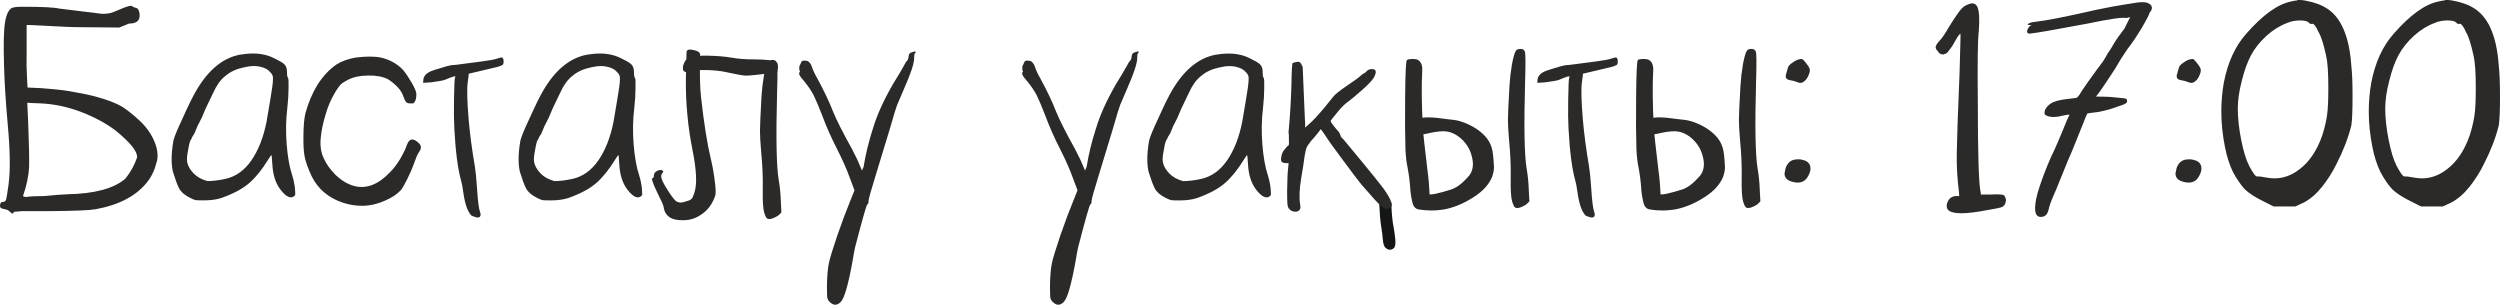 <?xml version="1.0" encoding="UTF-8"?> <svg xmlns="http://www.w3.org/2000/svg" xmlns:xlink="http://www.w3.org/1999/xlink" xmlns:xodm="http://www.corel.com/coreldraw/odm/2003" xml:space="preserve" width="214.31mm" height="26.12mm" version="1.1" style="shape-rendering:geometricPrecision; text-rendering:geometricPrecision; image-rendering:optimizeQuality; fill-rule:evenodd; clip-rule:evenodd" viewBox="0 0 953.56 116.22"> <defs> <style type="text/css"> .fil1 {fill:#2B2A29;fill-rule:nonzero} .fil0 {fill:#141515;fill-rule:nonzero} </style> </defs> <g id="TEXT">  <path class="fil0" d="M530.64 77.16l0.07 1.35c0.17,3.52 0.44,6.23 0.85,8.12 0.33,1.9 0.56,3.53 0.66,4.86 0.11,1.4 -0.03,2.4 -0.42,3.01 -0.5,0.5 -1.06,0.76 -1.67,0.76 -0.56,0 -1.14,-0.29 -1.76,-0.84 -0.44,-0.44 -0.76,-1.44 -0.93,-3.01 -0.1,-1.5 -0.3,-3.09 -0.59,-4.77 -0.33,-1.91 -0.61,-5.07 -0.82,-9.47l4.61 0 -0 0z"></path> <g id="_2658571852320"> <path class="fil1" d="M10.16 9.56c0,-0.08 2.13,0 6.41,0.24 6.37,0.38 11.35,0.58 14.94,0.58 7.01,0.08 11.67,0.12 14,0.12 1.47,-0.62 2.61,-1.1 3.39,-1.39 0.16,-0.08 0.28,-0.12 0.36,-0.12 2.95,0 4.28,-1.25 3.96,-3.74 -0.16,-1.31 -0.58,-2.05 -1.27,-2.21 -0.72,-0.16 -1.21,-0.4 -1.53,-0.7 -0.08,-0.08 -0.22,-0.12 -0.46,-0.12 -0.7,0 -1.95,0.38 -3.74,1.16 -2.17,0.94 -3.6,1.49 -4.3,1.65 -1.25,0.22 -2.31,0.3 -3.17,0.22 0,0 -5.36,-0.66 -16.09,-1.97 -2.03,-0.48 -6.65,-0.7 -13.88,-0.7 -2.35,0 -3.8,0.16 -4.38,0.52 -0.58,0.34 -1.12,1.04 -1.57,2.03 -0.48,1.18 -0.78,2.39 -0.94,3.62 -0.48,3.03 -0.58,8.36 -0.36,15.99 0.16,6.45 0.64,14 1.41,22.64 0.92,9.72 1.04,17.35 0.34,22.86 -0.46,3.35 -0.78,5.3 -0.94,5.84 -0.14,0.54 -0.54,0.86 -1.16,0.94 -0.4,0 -0.68,0.08 -0.82,0.24 -0.16,0.14 -0.28,0.5 -0.36,1.04 0,0.48 0.08,0.78 0.24,0.94 0.08,0.16 0.46,0.32 1.16,0.48 1.1,0.14 1.83,0.46 2.23,0.92 0.46,0.48 0.86,0.76 1.16,0.82 0.16,0 0.28,-0.06 0.36,-0.22 0.08,-0.08 0.08,-0.2 0,-0.36 -0.08,-0.08 0.16,-0.12 0.7,-0.12 0.62,-0.08 1.43,-0.16 2.45,-0.22 1.02,0 2.37,0 4.08,0 1.63,0 3.82,0 6.53,0 9.5,-0.08 15.33,-0.32 17.51,-0.72 9.02,-1.63 15.63,-5.12 19.83,-10.49 1.63,-2.09 2.85,-4.74 3.62,-7.93 0.16,-0.64 0.24,-1.29 0.24,-1.99 0,-0.94 -0.12,-1.91 -0.36,-2.91 -1.02,-3.9 -3.23,-7.45 -6.65,-10.63 -2.65,-2.41 -4.86,-4.16 -6.65,-5.24 -2.25,-1.33 -5.52,-2.57 -9.8,-3.74 -2.57,-0.7 -5.91,-1.39 -10.04,-2.09 -2.87,-0.48 -6.49,-0.86 -10.85,-1.17 -1.16,-0.08 -2.91,-0.16 -5.26,-0.24 -0.06,-0.7 -0.14,-2.09 -0.22,-4.2 -0.16,-2.87 -0.2,-5.72 -0.12,-8.5 0,-5.38 0,-9.06 0,-11.09zm6.65 65.22c-3.5,0 -5.72,0.12 -6.65,0.36 -0.62,0 -1.1,-0.12 -1.39,-0.36 1.39,-4.04 2.17,-7.73 2.33,-11.07 0.08,-3.35 -0.04,-9.06 -0.36,-17.17 -0.08,-1.63 -0.2,-4.08 -0.34,-7.35 0.86,0.08 2.53,0.16 5.02,0.24 5.2,0.24 10.38,1.31 15.51,3.27 5.06,1.95 9.42,4.28 13.06,7.01 5.52,4.5 8.28,7.85 8.28,10.04 0,0.14 0,0.26 0,0.34 -0.94,2.81 -2.41,5.5 -4.44,8.05 -4.34,3.74 -11.65,5.74 -21.93,5.95 -2.25,0.08 -5.3,0.32 -9.1,0.7zm74.56 -53.91c1.79,-0.3 3.5,-0.46 5.14,-0.46 3.03,0 5.76,0.62 8.17,1.87 1.63,0.78 2.85,1.47 3.62,2.09 0.78,0.7 1.16,1.67 1.16,2.93 0,1.39 0.12,2.17 0.36,2.33 0.22,0.16 0.3,1.43 0.24,3.84 0,2.33 -0.16,4.94 -0.48,7.83 -0.54,4.28 -0.62,8.86 -0.24,13.76 0.4,4.9 1.1,8.84 2.11,11.79 0.54,1.79 0.9,3.51 1.06,5.14 0.06,0.78 0.1,1.39 0.1,1.87 0,0.14 0,0.26 0,0.34 -0.08,0.32 -0.3,0.58 -0.7,0.82 -1.23,0.7 -2.75,-0.04 -4.54,-2.21 -1.87,-2.19 -3.01,-5.1 -3.39,-8.76 -0.24,-2.79 -0.36,-4.34 -0.36,-4.66 0,-0.46 -0.34,-0.12 -1.04,1.06 -0.08,0.08 -0.16,0.18 -0.24,0.34 -2.33,3.82 -4.74,6.81 -7.23,9 -2.49,2.17 -6.03,4.08 -10.63,5.72 -1.93,0.62 -4.16,0.92 -6.65,0.92 -1.63,0 -2.71,-0.02 -3.27,-0.1 -0.62,-0.16 -1.35,-0.48 -2.21,-0.94 -2.03,-1.02 -3.39,-2.23 -4.08,-3.62 -0.7,-1.39 -1.47,-3.51 -2.33,-6.29 -0.32,-1.49 -0.48,-3.09 -0.48,-4.8 0,-2.17 0.24,-4.54 0.7,-7.11 0.32,-1.39 1.53,-4.32 3.62,-8.74 2.03,-4.52 3.72,-7.99 5.14,-10.4 4.58,-7.79 10.08,-12.29 16.45,-13.54zm8.98 4.9c-1.1,-0.38 -2.25,-0.58 -3.5,-0.58 -1.16,0 -2.41,0.16 -3.72,0.48 -2.97,0.62 -5.34,1.71 -7.13,3.27 -0.92,0.7 -1.77,1.59 -2.55,2.67 -0.78,1.1 -1.49,2.35 -2.11,3.74 0,0 -0.98,2.03 -2.91,6.07 -0.32,0.78 -0.82,1.97 -1.53,3.6 -0.78,1.55 -1.27,2.53 -1.51,2.93 -0.54,1.31 -0.98,2.33 -1.27,3.03 -0.56,0.78 -0.94,1.47 -1.18,2.11 -0.38,0.38 -0.74,1.51 -1.06,3.39 -0.38,1.85 -0.58,3.31 -0.58,4.3 0,1.79 0.86,3.58 2.57,5.38 1.25,1.31 2.99,2.29 5.26,2.91 1.85,0 4.12,-0.26 6.77,-0.82 3.96,-0.86 7.27,-3.19 9.92,-6.99 2.71,-3.9 4.66,-8.84 5.84,-14.82 0.22,-1.41 0.7,-4.12 1.39,-8.18 0.7,-4.04 1.06,-6.71 1.06,-8.05 0,-0.08 0,-0.16 0,-0.24 0.08,-0.92 -0.28,-1.73 -1.06,-2.45 -0.62,-0.78 -1.51,-1.35 -2.69,-1.75zm35.59 -3.84c1.79,-0.24 3.47,-0.34 5.02,-0.34 1.55,0 2.97,0.1 4.2,0.34 3.43,0.78 6.27,2.33 8.52,4.68 1.1,1.31 2.21,2.99 3.39,5 1.16,2.03 1.75,3.47 1.75,4.32 0,0.78 -0.08,1.45 -0.24,1.99 -0.16,0.62 -0.48,1.14 -0.94,1.51 -0.94,0.08 -1.67,0.04 -2.21,-0.12 -0.56,-0.24 -1.06,-1.02 -1.51,-2.33 -0.4,-1.31 -1.17,-2.61 -2.35,-3.84 -1.16,-1.18 -2.37,-2.15 -3.6,-2.93 -2.11,-1.02 -4.64,-1.47 -7.59,-1.39 -2.97,0 -5.52,0.54 -7.71,1.63 -1.47,0.78 -2.45,1.43 -2.91,1.99 -0.48,0.54 -1.1,1.43 -1.87,2.67 -1.55,2.57 -2.77,5.34 -3.62,8.28 -1.07,3.5 -1.75,6.69 -1.97,9.58 -0.24,2.87 0.18,5.4 1.27,7.59 0.94,2.09 2.45,4.2 4.56,6.29 2.17,2.03 4.46,3.39 6.87,4.08 4.68,1.25 9.26,-0.5 13.78,-5.26 1.47,-1.47 2.79,-3.23 3.96,-5.24 1.17,-2.03 1.99,-3.74 2.45,-5.14 0.94,-2.57 2.49,-2.77 4.66,-0.58 0.4,0.38 0.64,0.86 0.7,1.39 0,0.62 -0.26,1.27 -0.8,1.99 -0.56,0.86 -1.21,2.41 -1.99,4.66 -0.62,1.71 -1.43,3.58 -2.45,5.6 -1.02,2.03 -1.79,3.39 -2.33,4.08 -1.41,1.55 -3.35,2.89 -5.84,3.96 -3.05,1.41 -6.07,2.11 -9.1,2.11 -2.41,0 -4.84,-0.4 -7.25,-1.18 -5.52,-1.85 -9.48,-5.2 -11.89,-10.04 -1.18,-2.49 -2.03,-4.78 -2.57,-6.87 -0.4,-1.79 -0.6,-4.04 -0.6,-6.77 0,-0.48 0,-0.94 0,-1.39 0,-3.74 0.24,-6.69 0.72,-8.88 1.08,-4.04 2.63,-7.73 4.66,-11.07 2.11,-3.27 4.52,-5.84 7.23,-7.71 1.95,-1.25 4.48,-2.15 7.59,-2.69zm37.82 2.81c-1.02,0 -2.07,0.16 -3.15,0.46 -3.9,1.1 -6.23,1.87 -7.01,2.33 -1.25,0.72 -1.95,1.59 -2.11,2.69 -0.06,0.7 -0.1,1.18 -0.1,1.39 1.39,-0.06 2.45,-0.14 3.15,-0.22 2.87,-0.4 4.58,-0.7 5.14,-0.94 1.08,-0.48 2.09,-0.86 3.03,-1.18 0.54,-0.16 0.86,-0.18 0.94,-0.12 0.08,0.08 0.04,0.28 -0.12,0.6 -0.16,0.3 -0.28,3.07 -0.36,8.28 -0.08,4.5 -0.04,8.2 0.12,11.07 0.48,8.8 1.33,15.37 2.57,19.74 0.32,1.08 0.58,2.53 0.82,4.3 0.62,4.6 1.67,7.63 3.15,9.1 0.08,0.08 0.64,0.28 1.63,0.6 0.24,0.08 0.48,0.12 0.72,0.12 0.38,0 0.66,-0.08 0.82,-0.24 0.38,-0.4 0.42,-1.02 0.1,-1.87 -0.46,-1.16 -0.86,-4.24 -1.16,-9.22 -0.24,-3.56 -0.52,-6.29 -0.82,-8.16 -1.1,-6.45 -1.87,-12.29 -2.33,-17.5 -0.64,-7.47 -0.74,-12.41 -0.36,-14.82 0.24,-1.55 0.36,-2.57 0.36,-3.03 0.7,-0.16 1.2,-0.28 1.51,-0.36 3.96,-0.94 7.07,-1.67 9.34,-2.21 0.92,-0.24 1.63,-0.52 2.09,-0.82 0.24,-0.16 0.36,-0.6 0.36,-1.29 0,-0.86 -0.2,-1.35 -0.6,-1.51 -0.22,-0.08 -0.94,0.08 -2.09,0.48 -0.86,0.3 -2.77,0.66 -5.72,1.04 -6.53,0.86 -9.84,1.29 -9.92,1.29zm49.95 -3.86c1.79,-0.3 3.5,-0.46 5.14,-0.46 3.03,0 5.76,0.62 8.17,1.87 1.63,0.78 2.85,1.47 3.62,2.09 0.78,0.7 1.16,1.67 1.16,2.93 0,1.39 0.12,2.17 0.36,2.33 0.22,0.16 0.3,1.43 0.24,3.84 0,2.33 -0.16,4.94 -0.48,7.83 -0.54,4.28 -0.62,8.86 -0.24,13.76 0.4,4.9 1.1,8.84 2.11,11.79 0.54,1.79 0.9,3.51 1.06,5.14 0.06,0.78 0.1,1.39 0.1,1.87 0,0.14 0,0.26 0,0.34 -0.08,0.32 -0.3,0.58 -0.7,0.82 -1.23,0.7 -2.75,-0.04 -4.54,-2.21 -1.87,-2.19 -3.01,-5.1 -3.39,-8.76 -0.24,-2.79 -0.36,-4.34 -0.36,-4.66 0,-0.46 -0.34,-0.12 -1.04,1.06 -0.08,0.08 -0.16,0.18 -0.24,0.34 -2.33,3.82 -4.74,6.81 -7.23,9 -2.49,2.17 -6.03,4.08 -10.63,5.72 -1.93,0.62 -4.16,0.92 -6.65,0.92 -1.63,0 -2.71,-0.02 -3.27,-0.1 -0.62,-0.16 -1.35,-0.48 -2.21,-0.94 -2.03,-1.02 -3.39,-2.23 -4.08,-3.62 -0.7,-1.39 -1.47,-3.51 -2.33,-6.29 -0.32,-1.49 -0.48,-3.09 -0.48,-4.8 0,-2.17 0.24,-4.54 0.7,-7.11 0.32,-1.39 1.53,-4.32 3.62,-8.74 2.03,-4.52 3.72,-7.99 5.14,-10.4 4.58,-7.79 10.08,-12.29 16.45,-13.54zm8.98 4.9c-1.1,-0.38 -2.25,-0.58 -3.5,-0.58 -1.16,0 -2.41,0.16 -3.72,0.48 -2.97,0.62 -5.34,1.71 -7.13,3.27 -0.92,0.7 -1.77,1.59 -2.55,2.67 -0.78,1.1 -1.49,2.35 -2.11,3.74 0,0 -0.98,2.03 -2.91,6.07 -0.32,0.78 -0.82,1.97 -1.53,3.6 -0.78,1.55 -1.27,2.53 -1.51,2.93 -0.54,1.31 -0.98,2.33 -1.27,3.03 -0.56,0.78 -0.94,1.47 -1.18,2.11 -0.38,0.38 -0.74,1.51 -1.06,3.39 -0.38,1.85 -0.58,3.31 -0.58,4.3 0,1.79 0.86,3.58 2.57,5.38 1.25,1.31 2.99,2.29 5.26,2.91 1.85,0 4.12,-0.26 6.77,-0.82 3.96,-0.86 7.27,-3.19 9.92,-6.99 2.71,-3.9 4.66,-8.84 5.84,-14.82 0.22,-1.41 0.7,-4.12 1.39,-8.18 0.7,-4.04 1.06,-6.71 1.06,-8.05 0,-0.08 0,-0.16 0,-0.24 0.08,-0.92 -0.28,-1.73 -1.06,-2.45 -0.62,-0.78 -1.51,-1.35 -2.69,-1.75zm30.69 -4.18c0.78,-0.24 2.37,-0.36 4.78,-0.36 0.64,0 1.29,0 1.99,0 3.5,0.08 6.33,0.32 8.52,0.7 2.71,0.48 5.48,0.7 8.28,0.7 5.44,0 8.54,0.4 9.32,1.17 0.32,0.24 0.48,0.86 0.48,1.87 0,0.3 -0.04,0.66 -0.12,1.04 0.08,0.48 -0.04,0.78 -0.36,0.94 -0.3,0.08 -1.35,0.2 -3.15,0.36 -4.36,0.54 -7.19,0.82 -8.5,0.82 -0.08,0 -0.2,0 -0.36,0 -1.18,-0.08 -3.7,-0.54 -7.59,-1.39 -1.87,-0.4 -4.2,-0.64 -6.99,-0.72 -2.81,-0.08 -4.56,0.08 -5.26,0.48 -0.48,0.24 -1.18,0.34 -2.11,0.34 -0.94,-0.08 -1.47,-0.26 -1.63,-0.58 -0.16,-0.32 -0.22,-0.66 -0.22,-1.06 0,-0.54 0.14,-1.16 0.46,-1.85 0.54,-1.25 1.35,-2.07 2.45,-2.45zm-1.51 -1.63c0,-0.48 0.2,-0.8 0.58,-0.94 0.16,-0.08 0.32,-0.12 0.48,-0.12 0.22,0 0.46,0 0.7,0 2.41,0.38 3.54,1.06 3.39,1.97 0,0 0,0 0,0 -0.16,7.09 -0.04,12.39 0.34,15.87 1.1,10.04 2.37,18.12 3.86,24.28 0.7,2.89 1.23,6.19 1.63,9.92 0.08,0.7 0.12,1.31 0.12,1.87 0,0.7 -0.04,1.23 -0.12,1.63 -0.16,0.62 -0.48,1.39 -0.94,2.33 -1.33,2.73 -3.47,4.78 -6.41,6.19 -1.49,0.7 -3.17,1.04 -5.02,1.04 -2.19,0 -3.82,-0.34 -4.92,-1.04 -1.39,-0.86 -2.21,-2.23 -2.45,-4.08 -0.06,-0.56 -0.86,-2.31 -2.33,-5.26 -1.39,-2.89 -2.09,-4.68 -2.09,-5.38 0,-0.22 0.08,-0.34 0.24,-0.34 0.3,0 0.46,-0.32 0.46,-0.94 0,-0.78 0.46,-1.39 1.39,-1.87 0.94,-0.38 1.59,-0.38 1.99,0 0.3,0.32 0.28,0.62 -0.12,0.94 -0.32,0.32 -0.46,0.74 -0.46,1.27 0,0.78 0.62,2.19 1.85,4.2 1.71,2.81 2.97,4.52 3.74,5.14 0.46,0.4 1.12,0.6 1.97,0.6 0.48,0 1.41,-0.24 2.81,-0.72 0.7,-0.22 1.21,-0.58 1.51,-1.04 0.24,-0.48 0.52,-1.18 0.82,-2.11 1.02,-3.19 0.78,-8.48 -0.7,-15.87 -0.94,-4.74 -1.59,-9.18 -1.97,-13.3 -0.48,-4.66 -0.68,-9.52 -0.6,-14.58 0.08,-3.27 0.16,-6.49 0.24,-9.68zm31.03 3.6c0.16,-0.38 0.68,-0.62 1.53,-0.7 0.08,0 0.18,0 0.34,0 0.7,0 1.22,0.32 1.51,0.94 0.32,0.54 0.36,4.36 0.12,11.43 -0.46,16.97 -0.26,28.04 0.6,33.26 0.46,2.65 0.74,5.34 0.82,8.05 0.08,1.02 0.14,2.49 0.22,4.44 -0.16,0.24 -0.58,0.66 -1.27,1.27 -1.55,0.94 -2.73,1.37 -3.5,1.29 0,0 -0.04,0 -0.12,0 -0.38,-0.08 -0.66,-0.24 -0.82,-0.46 -0.24,-0.32 -0.5,-0.94 -0.82,-1.87 -0.46,-1.49 -0.66,-4.48 -0.58,-8.98 0.08,-4.68 -0.12,-9.34 -0.58,-14.02 -0.32,-3.64 -0.48,-6.41 -0.48,-8.28 0,-1.85 0.2,-6.25 0.58,-13.18 0.16,-2.57 0.48,-5.24 0.94,-8.05 0.56,-2.81 1.06,-4.52 1.51,-5.14zm54.86 -3.6c0.38,-0.16 0.78,-0.28 1.15,-0.36 0.24,0 0.36,0.12 0.36,0.36 -0.08,0.14 -0.2,0.3 -0.36,0.46 -0.16,0.24 -0.24,0.94 -0.24,2.09 -0.14,2.11 -1.43,5.87 -3.84,11.33 -1.63,3.8 -2.53,5.91 -2.69,6.29 -0.3,0.7 -1.27,3.9 -2.91,9.58 -1.18,3.88 -2.93,9.64 -5.26,17.27 -1.79,5.76 -2.69,8.98 -2.69,9.68 0,0.78 -0.14,1.21 -0.46,1.29 -0.32,0.14 -1.87,5.6 -4.66,16.33 -0.4,1.87 -0.68,3.35 -0.82,4.44 -1.71,9.64 -3.27,15.12 -4.68,16.45 -0.7,0.7 -1.39,1.06 -2.09,1.06 -0.7,0 -1.43,-0.4 -2.23,-1.18 -0.46,-0.54 -0.74,-1.1 -0.82,-1.63 -0.06,-0.48 -0.1,-2.03 -0.1,-4.66 0.06,-3.5 0.3,-6.27 0.7,-8.28 0.38,-1.87 1.47,-5.46 3.27,-10.75 1.87,-5.36 3.43,-9.52 4.66,-12.47 0.4,-1.1 1.02,-2.65 1.87,-4.68 -0.32,-0.78 -0.9,-2.33 -1.75,-4.66 -1.17,-3.27 -2.81,-6.97 -4.9,-11.09 -2.17,-4.2 -4.08,-8.52 -5.72,-12.94 -1.33,-3.43 -2.41,-5.99 -3.27,-7.71 -0.86,-1.63 -2.15,-3.5 -3.86,-5.6 -1.08,-1.18 -1.63,-2.03 -1.63,-2.57 0,-0.32 0.12,-0.52 0.36,-0.58 -0.32,-0.8 -0.4,-1.25 -0.24,-1.41 -0.08,-0.3 -0.08,-0.58 0,-0.82 0.16,-0.24 0.36,-0.66 0.6,-1.27 0.22,-0.64 0.66,-0.9 1.27,-0.82 0.54,0 1.02,0.08 1.39,0.22 0.4,0.24 0.78,0.68 1.17,1.29 0.7,2.01 1.47,3.72 2.33,5.14 2.65,4.9 4.64,9.06 5.95,12.49 1.39,3.43 3.84,8.28 7.35,14.58 1.47,2.81 2.49,4.94 3.03,6.41 0.24,0.48 0.56,1.21 0.94,2.23 -0.16,-0.24 -0.16,-0.56 0,-0.94 0.24,-0.32 0.4,-0.66 0.48,-1.06 0.7,-4.44 1.85,-9.22 3.5,-14.36 1.55,-5.2 4.14,-10.95 7.81,-17.27 1.55,-2.49 2.89,-4.7 3.96,-6.65 0.56,-1.08 0.98,-1.79 1.29,-2.09 0.3,-0.16 0.5,-0.7 0.58,-1.63 0.08,-0.86 0.46,-1.37 1.18,-1.51zm85.07 0c0.38,-0.16 0.78,-0.28 1.15,-0.36 0.24,0 0.36,0.12 0.36,0.36 -0.08,0.14 -0.2,0.3 -0.36,0.46 -0.16,0.24 -0.24,0.94 -0.24,2.09 -0.14,2.11 -1.43,5.87 -3.84,11.33 -1.63,3.8 -2.53,5.91 -2.69,6.29 -0.3,0.7 -1.27,3.9 -2.91,9.58 -1.18,3.88 -2.93,9.64 -5.26,17.27 -1.79,5.76 -2.69,8.98 -2.69,9.68 0,0.78 -0.14,1.21 -0.46,1.29 -0.32,0.14 -1.87,5.6 -4.66,16.33 -0.4,1.87 -0.68,3.35 -0.82,4.44 -1.71,9.64 -3.27,15.12 -4.68,16.45 -0.7,0.7 -1.39,1.06 -2.09,1.06 -0.7,0 -1.43,-0.4 -2.23,-1.18 -0.46,-0.54 -0.74,-1.1 -0.82,-1.63 -0.06,-0.48 -0.1,-2.03 -0.1,-4.66 0.06,-3.5 0.3,-6.27 0.7,-8.28 0.38,-1.87 1.47,-5.46 3.27,-10.75 1.87,-5.36 3.43,-9.52 4.66,-12.47 0.4,-1.1 1.02,-2.65 1.87,-4.68 -0.32,-0.78 -0.9,-2.33 -1.75,-4.66 -1.17,-3.27 -2.81,-6.97 -4.9,-11.09 -2.17,-4.2 -4.08,-8.52 -5.72,-12.94 -1.33,-3.43 -2.41,-5.99 -3.27,-7.71 -0.86,-1.63 -2.15,-3.5 -3.86,-5.6 -1.08,-1.18 -1.63,-2.03 -1.63,-2.57 0,-0.32 0.12,-0.52 0.36,-0.58 -0.32,-0.8 -0.4,-1.25 -0.24,-1.41 -0.08,-0.3 -0.08,-0.58 0,-0.82 0.16,-0.24 0.36,-0.66 0.6,-1.27 0.22,-0.64 0.66,-0.9 1.27,-0.82 0.54,0 1.02,0.08 1.39,0.22 0.4,0.24 0.78,0.68 1.17,1.29 0.7,2.01 1.47,3.72 2.33,5.14 2.65,4.9 4.64,9.06 5.95,12.49 1.39,3.43 3.84,8.28 7.35,14.58 1.47,2.81 2.49,4.94 3.03,6.41 0.24,0.48 0.56,1.21 0.94,2.23 -0.16,-0.24 -0.16,-0.56 0,-0.94 0.24,-0.32 0.4,-0.66 0.48,-1.06 0.7,-4.44 1.85,-9.22 3.5,-14.36 1.55,-5.2 4.14,-10.95 7.81,-17.27 1.55,-2.49 2.89,-4.7 3.96,-6.65 0.56,-1.08 0.98,-1.79 1.29,-2.09 0.3,-0.16 0.5,-0.7 0.58,-1.63 0.08,-0.86 0.46,-1.37 1.18,-1.51zm30.69 0.92c1.79,-0.3 3.5,-0.46 5.14,-0.46 3.03,0 5.76,0.62 8.17,1.87 1.63,0.78 2.85,1.47 3.62,2.09 0.78,0.7 1.16,1.67 1.16,2.93 0,1.39 0.12,2.17 0.36,2.33 0.22,0.16 0.3,1.43 0.24,3.84 0,2.33 -0.16,4.94 -0.48,7.83 -0.54,4.28 -0.62,8.86 -0.24,13.76 0.4,4.9 1.1,8.84 2.11,11.79 0.54,1.79 0.9,3.51 1.06,5.14 0.06,0.78 0.1,1.39 0.1,1.87 0,0.14 0,0.26 0,0.34 -0.08,0.32 -0.3,0.58 -0.7,0.82 -1.23,0.7 -2.75,-0.04 -4.54,-2.21 -1.87,-2.19 -3.01,-5.1 -3.39,-8.76 -0.24,-2.79 -0.36,-4.34 -0.36,-4.66 0,-0.46 -0.34,-0.12 -1.04,1.06 -0.08,0.08 -0.16,0.18 -0.24,0.34 -2.33,3.82 -4.74,6.81 -7.23,9 -2.49,2.17 -6.03,4.08 -10.63,5.72 -1.93,0.62 -4.16,0.92 -6.65,0.92 -1.63,0 -2.71,-0.02 -3.27,-0.1 -0.62,-0.16 -1.35,-0.48 -2.21,-0.94 -2.03,-1.02 -3.39,-2.23 -4.08,-3.62 -0.7,-1.39 -1.47,-3.51 -2.33,-6.29 -0.32,-1.49 -0.48,-3.09 -0.48,-4.8 0,-2.17 0.24,-4.54 0.7,-7.11 0.32,-1.39 1.53,-4.32 3.62,-8.74 2.03,-4.52 3.72,-7.99 5.14,-10.4 4.58,-7.79 10.08,-12.29 16.45,-13.54zm8.98 4.9c-1.1,-0.38 -2.25,-0.58 -3.5,-0.58 -1.16,0 -2.41,0.16 -3.72,0.48 -2.97,0.62 -5.34,1.71 -7.13,3.27 -0.92,0.7 -1.77,1.59 -2.55,2.67 -0.78,1.1 -1.49,2.35 -2.11,3.74 0,0 -0.98,2.03 -2.91,6.07 -0.32,0.78 -0.82,1.97 -1.53,3.6 -0.78,1.55 -1.27,2.53 -1.51,2.93 -0.54,1.31 -0.98,2.33 -1.27,3.03 -0.56,0.78 -0.94,1.47 -1.18,2.11 -0.38,0.38 -0.74,1.51 -1.06,3.39 -0.38,1.85 -0.58,3.31 -0.58,4.3 0,1.79 0.86,3.58 2.57,5.38 1.25,1.31 2.99,2.29 5.26,2.91 1.85,0 4.12,-0.26 6.77,-0.82 3.96,-0.86 7.27,-3.19 9.92,-6.99 2.71,-3.9 4.66,-8.84 5.84,-14.82 0.22,-1.41 0.7,-4.12 1.39,-8.18 0.7,-4.04 1.06,-6.71 1.06,-8.05 0,-0.08 0,-0.16 0,-0.24 0.08,-0.92 -0.28,-1.73 -1.06,-2.45 -0.62,-0.78 -1.51,-1.35 -2.69,-1.75z"></path> <path class="fil1" d="M493.02 24.04c0.94,-0.32 1.67,-0.48 2.23,-0.48 0.3,0 0.58,0.16 0.82,0.48 0.54,0.78 0.82,1.39 0.82,1.85 0.54,13 0.82,19.5 0.82,19.5 0,0 0,0 0,0 0.08,0.7 0.12,1.79 0.12,3.27 1.93,-1.71 3.23,-2.93 3.84,-3.62 2.41,-2.63 4.66,-5.32 6.77,-8.05 0.7,-0.94 2.49,-2.37 5.36,-4.32 2.89,-1.93 4.64,-3.23 5.26,-3.84 0.7,-0.62 1.18,-0.94 1.39,-0.94 0.08,0 0.44,-0.32 1.06,-0.94 0.4,-0.38 0.94,-0.58 1.63,-0.58 0.78,-0.08 1.27,0.12 1.51,0.58 0.24,0.54 0.04,1.39 -0.58,2.57 -0.7,1.18 -2.33,2.89 -4.9,5.14 -2.41,2.09 -4,3.43 -4.78,3.96 -1.33,0.94 -2.65,2.21 -3.98,3.84 -1.93,2.35 -2.91,3.58 -2.91,3.74 0,0.16 0.38,0.74 1.16,1.75 0.72,0.94 1.33,1.67 1.87,2.21 0.24,0.24 0.44,0.58 0.6,1.06 0.14,0.54 0.34,0.98 0.58,1.27 0.38,0.32 0.7,0.64 0.94,0.94 1.55,1.87 3.64,4.4 6.29,7.59 4.12,4.98 7.01,8.56 8.64,10.73 1.63,2.25 2.65,4 3.03,5.26 0.16,0.46 0.24,0.86 0.24,1.16 0,0.4 -0.12,0.72 -0.36,0.94 -0.7,0.4 -1.23,0.6 -1.63,0.6 -0.94,-0.08 -2.49,-1.33 -4.66,-3.74 -2.11,-2.41 -3.78,-4.32 -5.02,-5.72 -0.7,-0.78 -3.46,-4.44 -8.28,-10.97 -2.81,-3.8 -4.4,-6.03 -4.78,-6.65 -0.48,-0.78 -1.25,-1.91 -2.35,-3.39 -0.14,0.24 -0.5,0.7 -1.04,1.41 -0.86,1.08 -1.75,2.13 -2.69,3.15 -0.94,1.16 -1.51,2.05 -1.75,2.69 -0.24,0.7 -0.46,1.73 -0.7,3.15 -0.24,2.01 -0.66,4.82 -1.29,8.4 -0.7,4.12 -0.82,7.55 -0.34,10.26 0.16,0.94 0,1.59 -0.48,1.99 -0.38,0.3 -0.82,0.46 -1.27,0.46 -1.1,0 -1.95,-0.38 -2.57,-1.16 -0.32,-0.4 -0.5,-0.94 -0.58,-1.63 -0.08,-0.78 -0.12,-2.49 -0.12,-5.14 0.08,-4.6 0.2,-7.35 0.34,-8.28 0.08,-0.56 0.16,-1.33 0.24,-2.33 -0.16,0 -0.54,0 -1.16,0 -0.56,0 -0.98,-0.12 -1.29,-0.36 -0.32,-0.16 -0.46,-0.5 -0.46,-1.06 0.08,-1.71 0.58,-3.03 1.51,-3.96 0,0 0.28,-0.32 0.82,-0.94 0.38,-0.22 0.62,-0.5 0.7,-0.82 0,-2.95 -0.04,-4.36 -0.12,-4.2 -0.08,0.16 -0.04,-0.58 0.12,-2.21 0.46,-5.14 0.78,-10.53 0.94,-16.21 0.08,-5.54 0.24,-8.32 0.46,-8.4zm85.19 -4.68c0.16,-0.38 0.66,-0.62 1.51,-0.7 0.08,0 0.2,0 0.34,0 0.72,0 1.22,0.32 1.53,0.94 0.3,0.54 0.34,4.36 0.12,11.43 -0.48,16.97 -0.28,28.04 0.58,33.26 0.46,2.65 0.74,5.34 0.82,8.05 0.08,1.02 0.16,2.49 0.24,4.44 -0.16,0.24 -0.6,0.66 -1.29,1.27 -1.55,0.94 -2.73,1.37 -3.5,1.29 0,0 -0.04,0 -0.12,0 -0.38,-0.08 -0.66,-0.24 -0.82,-0.46 -0.22,-0.32 -0.5,-0.94 -0.82,-1.87 -0.46,-1.47 -0.66,-4.48 -0.58,-8.98 0.08,-4.68 -0.12,-9.34 -0.58,-14.02 -0.32,-3.64 -0.48,-6.41 -0.48,-8.28 0,-1.85 0.2,-6.25 0.6,-13.18 0.16,-2.57 0.46,-5.24 0.94,-8.05 0.54,-2.81 1.04,-4.5 1.51,-5.14zm-26.73 26.03c0.38,0.08 1.1,0.16 2.09,0.24 2.89,0.22 5.87,1.27 9,3.15 2.95,1.87 4.94,3.96 5.93,6.29 0.64,1.33 1.02,3.39 1.18,6.19 0.08,0.62 0.12,1.16 0.12,1.63 0.16,1.39 -0.08,2.95 -0.7,4.66 -1.18,2.81 -3.43,5.3 -6.77,7.47 -3.66,2.41 -7.35,4 -11.09,4.78 -1.79,0.32 -3.56,0.48 -5.36,0.48 -1.49,0 -3.01,-0.12 -4.56,-0.36 -1.23,-0.16 -2.05,-0.9 -2.45,-2.21 -0.46,-1.63 -0.78,-3.43 -0.94,-5.38 -0.16,-2.71 -0.5,-5.52 -1.04,-8.38 -0.4,-1.79 -0.68,-4.14 -0.82,-7.01 -0.16,-4.74 -0.2,-11.31 -0.12,-19.72 0.08,-9.34 0.3,-14.12 0.7,-14.36 0.38,-0.24 1.02,-0.36 1.87,-0.36 0.14,0 0.3,0 0.46,0 1.02,0 1.75,0.2 2.21,0.6 0.94,0.78 1.37,1.97 1.29,3.6 -0.32,5.83 -0.24,13.16 0.22,21.95 0.16,2.49 0.76,7.85 1.75,16.11 0.4,2.87 0.68,6.01 0.82,9.44 -0.46,-0.16 -0.58,-0.2 -0.34,-0.12 0.94,0.32 3.84,-0.3 8.74,-1.85 2.03,-0.72 4.16,-2.35 6.43,-4.92 1.71,-1.93 2.13,-4.5 1.27,-7.69 -0.7,-2.89 -2.29,-5.34 -4.78,-7.35 -1.55,-1.17 -3.11,-1.87 -4.68,-2.11 -1.55,-0.24 -3.76,-0.04 -6.65,0.58 -1.47,0.4 -2.91,0.6 -4.3,0.6 -1.02,0 -1.87,-0.36 -2.57,-1.06 -0.7,-0.62 -0.74,-1.31 -0.12,-2.11 0.16,-0.78 1.23,-1.73 3.27,-2.91 1.31,-0.7 4.62,-0.66 9.92,0.12zm47.26 -20.65c-1.02,0 -2.07,0.16 -3.15,0.46 -3.9,1.1 -6.23,1.87 -7.01,2.33 -1.25,0.72 -1.95,1.59 -2.11,2.69 -0.06,0.7 -0.1,1.18 -0.1,1.39 1.39,-0.06 2.45,-0.14 3.15,-0.22 2.87,-0.4 4.58,-0.7 5.14,-0.94 1.08,-0.48 2.09,-0.86 3.03,-1.18 0.54,-0.16 0.86,-0.18 0.94,-0.12 0.08,0.08 0.04,0.28 -0.12,0.6 -0.16,0.3 -0.28,3.07 -0.36,8.28 -0.08,4.5 -0.04,8.2 0.12,11.07 0.48,8.8 1.33,15.37 2.57,19.74 0.32,1.08 0.58,2.53 0.82,4.3 0.62,4.6 1.67,7.63 3.15,9.1 0.08,0.08 0.64,0.28 1.63,0.6 0.24,0.08 0.48,0.12 0.72,0.12 0.38,0 0.66,-0.08 0.82,-0.24 0.38,-0.4 0.42,-1.02 0.1,-1.87 -0.46,-1.16 -0.86,-4.24 -1.16,-9.22 -0.24,-3.56 -0.52,-6.29 -0.82,-8.16 -1.1,-6.45 -1.87,-12.29 -2.33,-17.5 -0.64,-7.47 -0.74,-12.41 -0.36,-14.82 0.24,-1.55 0.36,-2.57 0.36,-3.03 0.7,-0.16 1.2,-0.28 1.51,-0.36 3.96,-0.94 7.07,-1.67 9.34,-2.21 0.92,-0.24 1.63,-0.52 2.09,-0.82 0.24,-0.16 0.36,-0.6 0.36,-1.29 0,-0.86 -0.2,-1.35 -0.6,-1.51 -0.22,-0.08 -0.94,0.08 -2.09,0.48 -0.86,0.3 -2.77,0.66 -5.72,1.04 -6.53,0.86 -9.84,1.29 -9.92,1.29zm67.57 -5.38c0.16,-0.38 0.66,-0.62 1.51,-0.7 0.08,0 0.2,0 0.34,0 0.72,0 1.22,0.32 1.53,0.94 0.3,0.54 0.34,4.36 0.12,11.43 -0.48,16.97 -0.28,28.04 0.58,33.26 0.46,2.65 0.74,5.34 0.82,8.05 0.08,1.02 0.16,2.49 0.24,4.44 -0.16,0.24 -0.6,0.66 -1.29,1.27 -1.55,0.94 -2.73,1.37 -3.5,1.29 0,0 -0.04,0 -0.12,0 -0.38,-0.08 -0.66,-0.24 -0.82,-0.46 -0.22,-0.32 -0.5,-0.94 -0.82,-1.87 -0.46,-1.47 -0.66,-4.48 -0.58,-8.98 0.08,-4.68 -0.12,-9.34 -0.58,-14.02 -0.32,-3.64 -0.48,-6.41 -0.48,-8.28 0,-1.85 0.2,-6.25 0.6,-13.18 0.16,-2.57 0.46,-5.24 0.94,-8.05 0.54,-2.81 1.04,-4.5 1.51,-5.14zm-26.73 26.03c0.38,0.08 1.1,0.16 2.09,0.24 2.89,0.22 5.87,1.27 9,3.15 2.95,1.87 4.94,3.96 5.93,6.29 0.64,1.33 1.02,3.39 1.18,6.19 0.08,0.62 0.12,1.16 0.12,1.63 0.16,1.39 -0.08,2.95 -0.7,4.66 -1.18,2.81 -3.43,5.3 -6.77,7.47 -3.66,2.41 -7.35,4 -11.09,4.78 -1.79,0.32 -3.56,0.48 -5.36,0.48 -1.49,0 -3.01,-0.12 -4.56,-0.36 -1.23,-0.16 -2.05,-0.9 -2.45,-2.21 -0.46,-1.63 -0.78,-3.43 -0.94,-5.38 -0.16,-2.71 -0.5,-5.52 -1.04,-8.38 -0.4,-1.79 -0.68,-4.14 -0.82,-7.01 -0.16,-4.74 -0.2,-11.31 -0.12,-19.72 0.08,-9.34 0.3,-14.12 0.7,-14.36 0.38,-0.24 1.02,-0.36 1.87,-0.36 0.14,0 0.3,0 0.46,0 1.02,0 1.75,0.2 2.21,0.6 0.94,0.78 1.37,1.97 1.29,3.6 -0.32,5.83 -0.24,13.16 0.22,21.95 0.16,2.49 0.76,7.85 1.75,16.11 0.4,2.87 0.68,6.01 0.82,9.44 -0.46,-0.16 -0.58,-0.2 -0.34,-0.12 0.94,0.32 3.84,-0.3 8.74,-1.85 2.03,-0.72 4.16,-2.35 6.43,-4.92 1.71,-1.93 2.13,-4.5 1.27,-7.69 -0.7,-2.89 -2.29,-5.34 -4.78,-7.35 -1.55,-1.17 -3.11,-1.87 -4.68,-2.11 -1.55,-0.24 -3.76,-0.04 -6.65,0.58 -1.47,0.4 -2.91,0.6 -4.3,0.6 -1.02,0 -1.87,-0.36 -2.57,-1.06 -0.7,-0.62 -0.74,-1.31 -0.12,-2.11 0.16,-0.78 1.23,-1.73 3.27,-2.91 1.31,-0.7 4.62,-0.66 9.92,0.12zm45.84 -22.52c0.72,-0.24 1.25,-0.36 1.63,-0.36 0.08,0 0.16,0 0.24,0 0.32,0.08 0.74,0.48 1.29,1.18 0.86,1.02 1.39,1.83 1.63,2.45 0.08,0.24 0.1,0.5 0.1,0.82 0,0.4 -0.1,0.86 -0.34,1.39 -0.48,1.33 -1.14,2.27 -1.99,2.81 -0.38,0.32 -0.82,0.46 -1.27,0.46 -0.4,0 -0.82,-0.1 -1.29,-0.34 -0.78,-0.32 -1.67,-0.54 -2.67,-0.7 -1.1,-0.16 -1.63,-0.66 -1.63,-1.51 0,-0.32 0.08,-0.68 0.22,-1.06 0.24,-0.94 0.44,-1.63 0.6,-2.11 0.08,-0.54 0.54,-1.12 1.39,-1.75 0.86,-0.62 1.55,-1.04 2.09,-1.27zm-2.45 38.61c0.7,-0.46 1.59,-0.7 2.69,-0.7 0.32,0 0.62,0 0.94,0 1.55,0.24 2.61,0.68 3.15,1.29 0.56,0.62 0.82,1.35 0.82,2.21 0,1.02 -0.42,2.17 -1.27,3.5 -0.86,1.23 -2.07,1.87 -3.62,1.87 -0.54,0 -1.14,-0.08 -1.75,-0.24 -2.17,-0.48 -3.27,-1.55 -3.27,-3.27 0,-0.16 0.04,-0.36 0.12,-0.58 0.24,-1.87 0.98,-3.25 2.21,-4.1zm66.16 -59.03c1.25,-0.72 2.27,-1.1 3.05,-1.18 0.86,0 1.51,0.4 1.97,1.18 0.78,1.63 0.98,4.82 0.6,9.56 -0.4,3.03 -0.52,12.13 -0.36,27.3 0,19.54 0.36,30.85 1.06,33.95 0,0.24 0.04,0.56 0.12,0.94 0.62,0 1.89,0 3.84,0 3.03,-0.16 4.7,-0.04 5.02,0.36 0.38,0.46 0.62,1.04 0.7,1.75 0,0.22 -0.04,0.46 -0.12,0.7 -0.16,1.08 -0.74,1.79 -1.75,2.09 -0.38,0.16 -2.41,0.56 -6.05,1.18 -3.74,0.7 -6.73,1.06 -9,1.06 -3.11,0 -4.94,-0.6 -5.48,-1.75 -0.38,-0.86 -0.28,-1.87 0.36,-3.05 0.7,-1.16 1.75,-1.75 3.15,-1.75 0.24,0 0.58,0 1.06,0 0,-0.3 -0.04,-0.88 -0.12,-1.73 -0.62,-4.76 -0.9,-9.66 -0.82,-14.72 0.08,-5.06 0.42,-15.19 1.06,-30.45 0.3,-9.96 0.42,-14.98 0.34,-15.06 -0.08,0 -0.16,0.04 -0.24,0.12 -0.08,0.08 -0.18,0.24 -0.34,0.46 -0.16,0.16 -0.32,0.36 -0.48,0.6 -0.7,1.16 -1.39,2.37 -2.09,3.6 -1.02,1.41 -1.63,2.23 -1.87,2.45 -0.16,0.24 -0.66,0.48 -1.51,0.72 -1.02,0 -1.71,-0.44 -2.11,-1.29 -0.46,-0.38 -0.74,-0.86 -0.82,-1.39 0,-0.62 0.44,-1.41 1.29,-2.33 1.1,-1.1 2.33,-2.89 3.72,-5.38 1.63,-2.65 2.85,-4.48 3.62,-5.48 0.7,-1.02 1.43,-1.83 2.21,-2.45zm66.41 -1.53c0.62,-0.06 1.19,-0.1 1.73,-0.1 1.18,0 2.11,0.26 2.81,0.82 0.46,0.38 0.7,0.86 0.7,1.39 0,0.54 -0.28,1.14 -0.82,1.75 -0.24,0.86 -1.27,2.87 -3.15,6.05 -1.95,3.21 -3.76,5.88 -5.48,8.07 -1.71,2.49 -3.27,4.98 -4.68,7.47 -4.5,6.91 -6.91,10.38 -7.23,10.38 0,0.08 0.9,0.12 2.69,0.12 1.71,0 3.52,0.12 5.48,0.36 1.95,0.16 3.07,0.3 3.39,0.46 0.24,0.16 0.36,0.52 0.36,1.06 0,0.54 -1.06,1.14 -3.17,1.75 -2.41,0.94 -5.02,1.67 -7.81,2.21 -2.73,0.32 -4.12,0.52 -4.2,0.58 -0.08,0 -0.82,1.79 -2.23,5.38 -1.39,3.5 -2.29,5.72 -2.67,6.65 -0.48,1.23 -1.33,3.27 -2.57,6.07 -1.18,2.87 -2.19,5.36 -3.03,7.47 -0.86,2.17 -1.71,4.24 -2.57,6.17 -0.86,1.95 -1.45,3.66 -1.75,5.14 -0.32,1.1 -0.74,1.79 -1.29,2.09 -0.46,0.32 -1.02,0.48 -1.63,0.48 -2.41,0 -2.83,-3.01 -1.27,-8.98 1.16,-4.04 2.95,-8.84 5.36,-14.36 0.48,-0.78 1.55,-3.19 3.27,-7.23 1.1,-2.73 1.99,-4.9 2.69,-6.53 0.62,-1.18 0.9,-1.79 0.82,-1.87 -0.38,-0.08 -1.2,0.04 -2.45,0.34 -2.49,0.64 -4.48,0.68 -5.95,0.12 -0.54,-0.22 -0.86,-0.42 -0.94,-0.58 -0.14,-0.24 -0.18,-0.58 -0.1,-1.06 0.22,-1.08 0.92,-2.05 2.09,-2.91 1.25,-0.94 3.31,-1.55 6.19,-1.87 2.25,-0.24 3.52,-0.4 3.84,-0.46 0.46,-0.16 1.18,-1.06 2.09,-2.69 1.18,-1.79 3.17,-4.6 5.95,-8.4 0.7,-0.94 1.41,-1.87 2.11,-2.81 0.62,-0.94 1.23,-1.97 1.85,-3.15 0.86,-1.16 1.63,-2.41 2.35,-3.72 0.92,-1.55 2.25,-3.43 3.96,-5.62 0.46,-0.92 1.2,-2.41 2.21,-4.42 -0.24,0.08 -0.74,0.18 -1.51,0.34 -1.25,-0.38 -6.15,0.32 -14.7,2.11 -12.77,2.41 -20.15,3.68 -22.18,3.84 -0.62,0 -0.92,-0.28 -0.92,-0.82 0,-0.46 0.3,-1.14 0.92,-1.97 0.16,-0.08 0.44,-0.24 0.82,-0.48 -0.14,0 -0.42,0 -0.82,0 -0.92,-0.08 -0.96,-0.32 -0.1,-0.7 0.7,-0.32 1.55,-0.5 2.55,-0.58 3.82,-0.4 11.53,-1.91 23.12,-4.56 4.04,-0.86 7.81,-1.55 11.31,-2.09 0.4,-0.08 1.91,-0.32 4.56,-0.72zm19 21.95c0.72,-0.24 1.25,-0.36 1.63,-0.36 0.08,0 0.16,0 0.24,0 0.32,0.08 0.74,0.48 1.29,1.18 0.86,1.02 1.39,1.83 1.63,2.45 0.08,0.24 0.1,0.5 0.1,0.82 0,0.4 -0.1,0.86 -0.34,1.39 -0.48,1.33 -1.14,2.27 -1.99,2.81 -0.38,0.32 -0.82,0.46 -1.27,0.46 -0.4,0 -0.82,-0.1 -1.29,-0.34 -0.78,-0.32 -1.67,-0.54 -2.67,-0.7 -1.1,-0.16 -1.63,-0.66 -1.63,-1.51 0,-0.32 0.08,-0.68 0.22,-1.06 0.24,-0.94 0.44,-1.63 0.6,-2.11 0.08,-0.54 0.54,-1.12 1.39,-1.75 0.86,-0.62 1.55,-1.04 2.09,-1.27zm-2.45 38.61c0.7,-0.46 1.59,-0.7 2.69,-0.7 0.32,0 0.62,0 0.94,0 1.55,0.24 2.61,0.68 3.15,1.29 0.56,0.62 0.82,1.35 0.82,2.21 0,1.02 -0.42,2.17 -1.27,3.5 -0.86,1.23 -2.07,1.87 -3.62,1.87 -0.54,0 -1.14,-0.08 -1.75,-0.24 -2.17,-0.48 -3.27,-1.55 -3.27,-3.27 0,-0.16 0.04,-0.36 0.12,-0.58 0.24,-1.87 0.98,-3.25 2.21,-4.1zm44.45 -61.48c0.24,0 0.48,0 0.72,0 0.92,0 2.33,0.22 4.18,0.7 2.35,0.62 4.14,1.31 5.38,2.09 5.91,3.27 9.26,10.73 10.04,22.4 0.32,2.73 0.46,6.61 0.46,11.67 0,5.14 -0.14,8.8 -0.46,10.97 -1.17,4.74 -3.07,9.68 -5.72,14.82 -1.41,2.89 -3.19,5.72 -5.38,8.52 -2.17,2.73 -4.5,4.74 -6.99,6.07 -0.7,0.3 -1.79,0.82 -3.27,1.51 -0.4,0 -1.25,0 -2.57,0 -0.32,0 -0.86,0 -1.63,0 -0.7,0 -2.07,0 -4.08,0 -0.72,-0.32 -2.11,-1.02 -4.2,-2.11 -2.97,-1.47 -5.22,-2.95 -6.77,-4.42 -1.47,-1.57 -3.01,-3.78 -4.56,-6.65 -1.31,-2.73 -2.33,-5.87 -3.03,-9.46 -0.94,-4.66 -1.39,-9.18 -1.39,-13.54 0,-3.72 0.3,-7.39 0.94,-10.97 1.47,-7.69 4.3,-13.92 8.5,-18.66 6.31,-7.23 12.03,-11.35 17.17,-12.37 0.22,-0.08 0.58,-0.16 1.04,-0.24 0.4,-0.08 0.7,-0.12 0.94,-0.12 0.32,-0.08 0.56,-0.16 0.7,-0.22zm4.08 8.62c-0.46,-0.54 -1.59,-0.82 -3.37,-0.82 -1.79,0 -3.39,0.32 -4.8,0.94 -2.79,1.02 -5.44,2.65 -7.93,4.9 -2.49,2.25 -4.48,4.74 -5.95,7.47 -1.39,2.65 -2.57,5.91 -3.51,9.8 -1.02,3.9 -1.51,7.39 -1.51,10.51 0,3.56 0.44,7.55 1.29,11.89 0.84,4.28 1.85,7.59 3.03,9.92 1.47,2.81 2.49,4.16 3.03,4.08 0.62,-0.06 1.95,0.08 3.96,0.48 0.94,0.16 1.83,0.24 2.69,0.24 3.43,0 6.61,-1.18 9.58,-3.5 3.72,-2.81 6.61,-7.09 8.62,-12.84 0.94,-2.95 1.55,-5.6 1.87,-7.93 0.32,-2.25 0.46,-5.68 0.46,-10.28 0,-5.68 -0.26,-9.72 -0.82,-12.13 -1,-4.6 -1.97,-7.63 -2.91,-9.1 -1.02,-2.33 -1.87,-3.39 -2.57,-3.15 -0.32,0.14 -0.7,0 -1.18,-0.48zm52.16 -8.62c0.24,0 0.48,0 0.72,0 0.92,0 2.33,0.22 4.18,0.7 2.35,0.62 4.14,1.31 5.38,2.09 5.91,3.27 9.26,10.73 10.04,22.4 0.32,2.73 0.46,6.61 0.46,11.67 0,5.14 -0.14,8.8 -0.46,10.97 -1.17,4.74 -3.07,9.68 -5.72,14.82 -1.41,2.89 -3.19,5.72 -5.38,8.52 -2.17,2.73 -4.5,4.74 -6.99,6.07 -0.7,0.3 -1.79,0.82 -3.27,1.51 -0.4,0 -1.25,0 -2.57,0 -0.32,0 -0.86,0 -1.63,0 -0.7,0 -2.07,0 -4.08,0 -0.72,-0.32 -2.11,-1.02 -4.2,-2.11 -2.97,-1.47 -5.22,-2.95 -6.77,-4.42 -1.47,-1.57 -3.01,-3.78 -4.56,-6.65 -1.31,-2.73 -2.33,-5.87 -3.03,-9.46 -0.94,-4.66 -1.39,-9.18 -1.39,-13.54 0,-3.72 0.3,-7.39 0.94,-10.97 1.47,-7.69 4.3,-13.92 8.5,-18.66 6.31,-7.23 12.03,-11.35 17.17,-12.37 0.22,-0.08 0.58,-0.16 1.04,-0.24 0.4,-0.08 0.7,-0.12 0.94,-0.12 0.32,-0.08 0.56,-0.16 0.7,-0.22zm4.08 8.62c-0.46,-0.54 -1.59,-0.82 -3.37,-0.82 -1.79,0 -3.39,0.32 -4.8,0.94 -2.79,1.02 -5.44,2.65 -7.93,4.9 -2.49,2.25 -4.48,4.74 -5.95,7.47 -1.39,2.65 -2.57,5.91 -3.51,9.8 -1.02,3.9 -1.51,7.39 -1.51,10.51 0,3.56 0.44,7.55 1.29,11.89 0.84,4.28 1.85,7.59 3.03,9.92 1.47,2.81 2.49,4.16 3.03,4.08 0.62,-0.06 1.95,0.08 3.96,0.48 0.94,0.16 1.83,0.24 2.69,0.24 3.43,0 6.61,-1.18 9.58,-3.5 3.72,-2.81 6.61,-7.09 8.62,-12.84 0.94,-2.95 1.55,-5.6 1.87,-7.93 0.32,-2.25 0.46,-5.68 0.46,-10.28 0,-5.68 -0.26,-9.72 -0.82,-12.13 -1,-4.6 -1.97,-7.63 -2.91,-9.1 -1.02,-2.33 -1.87,-3.39 -2.57,-3.15 -0.32,0.14 -0.7,0 -1.18,-0.48z"></path> </g> </g> </svg> 